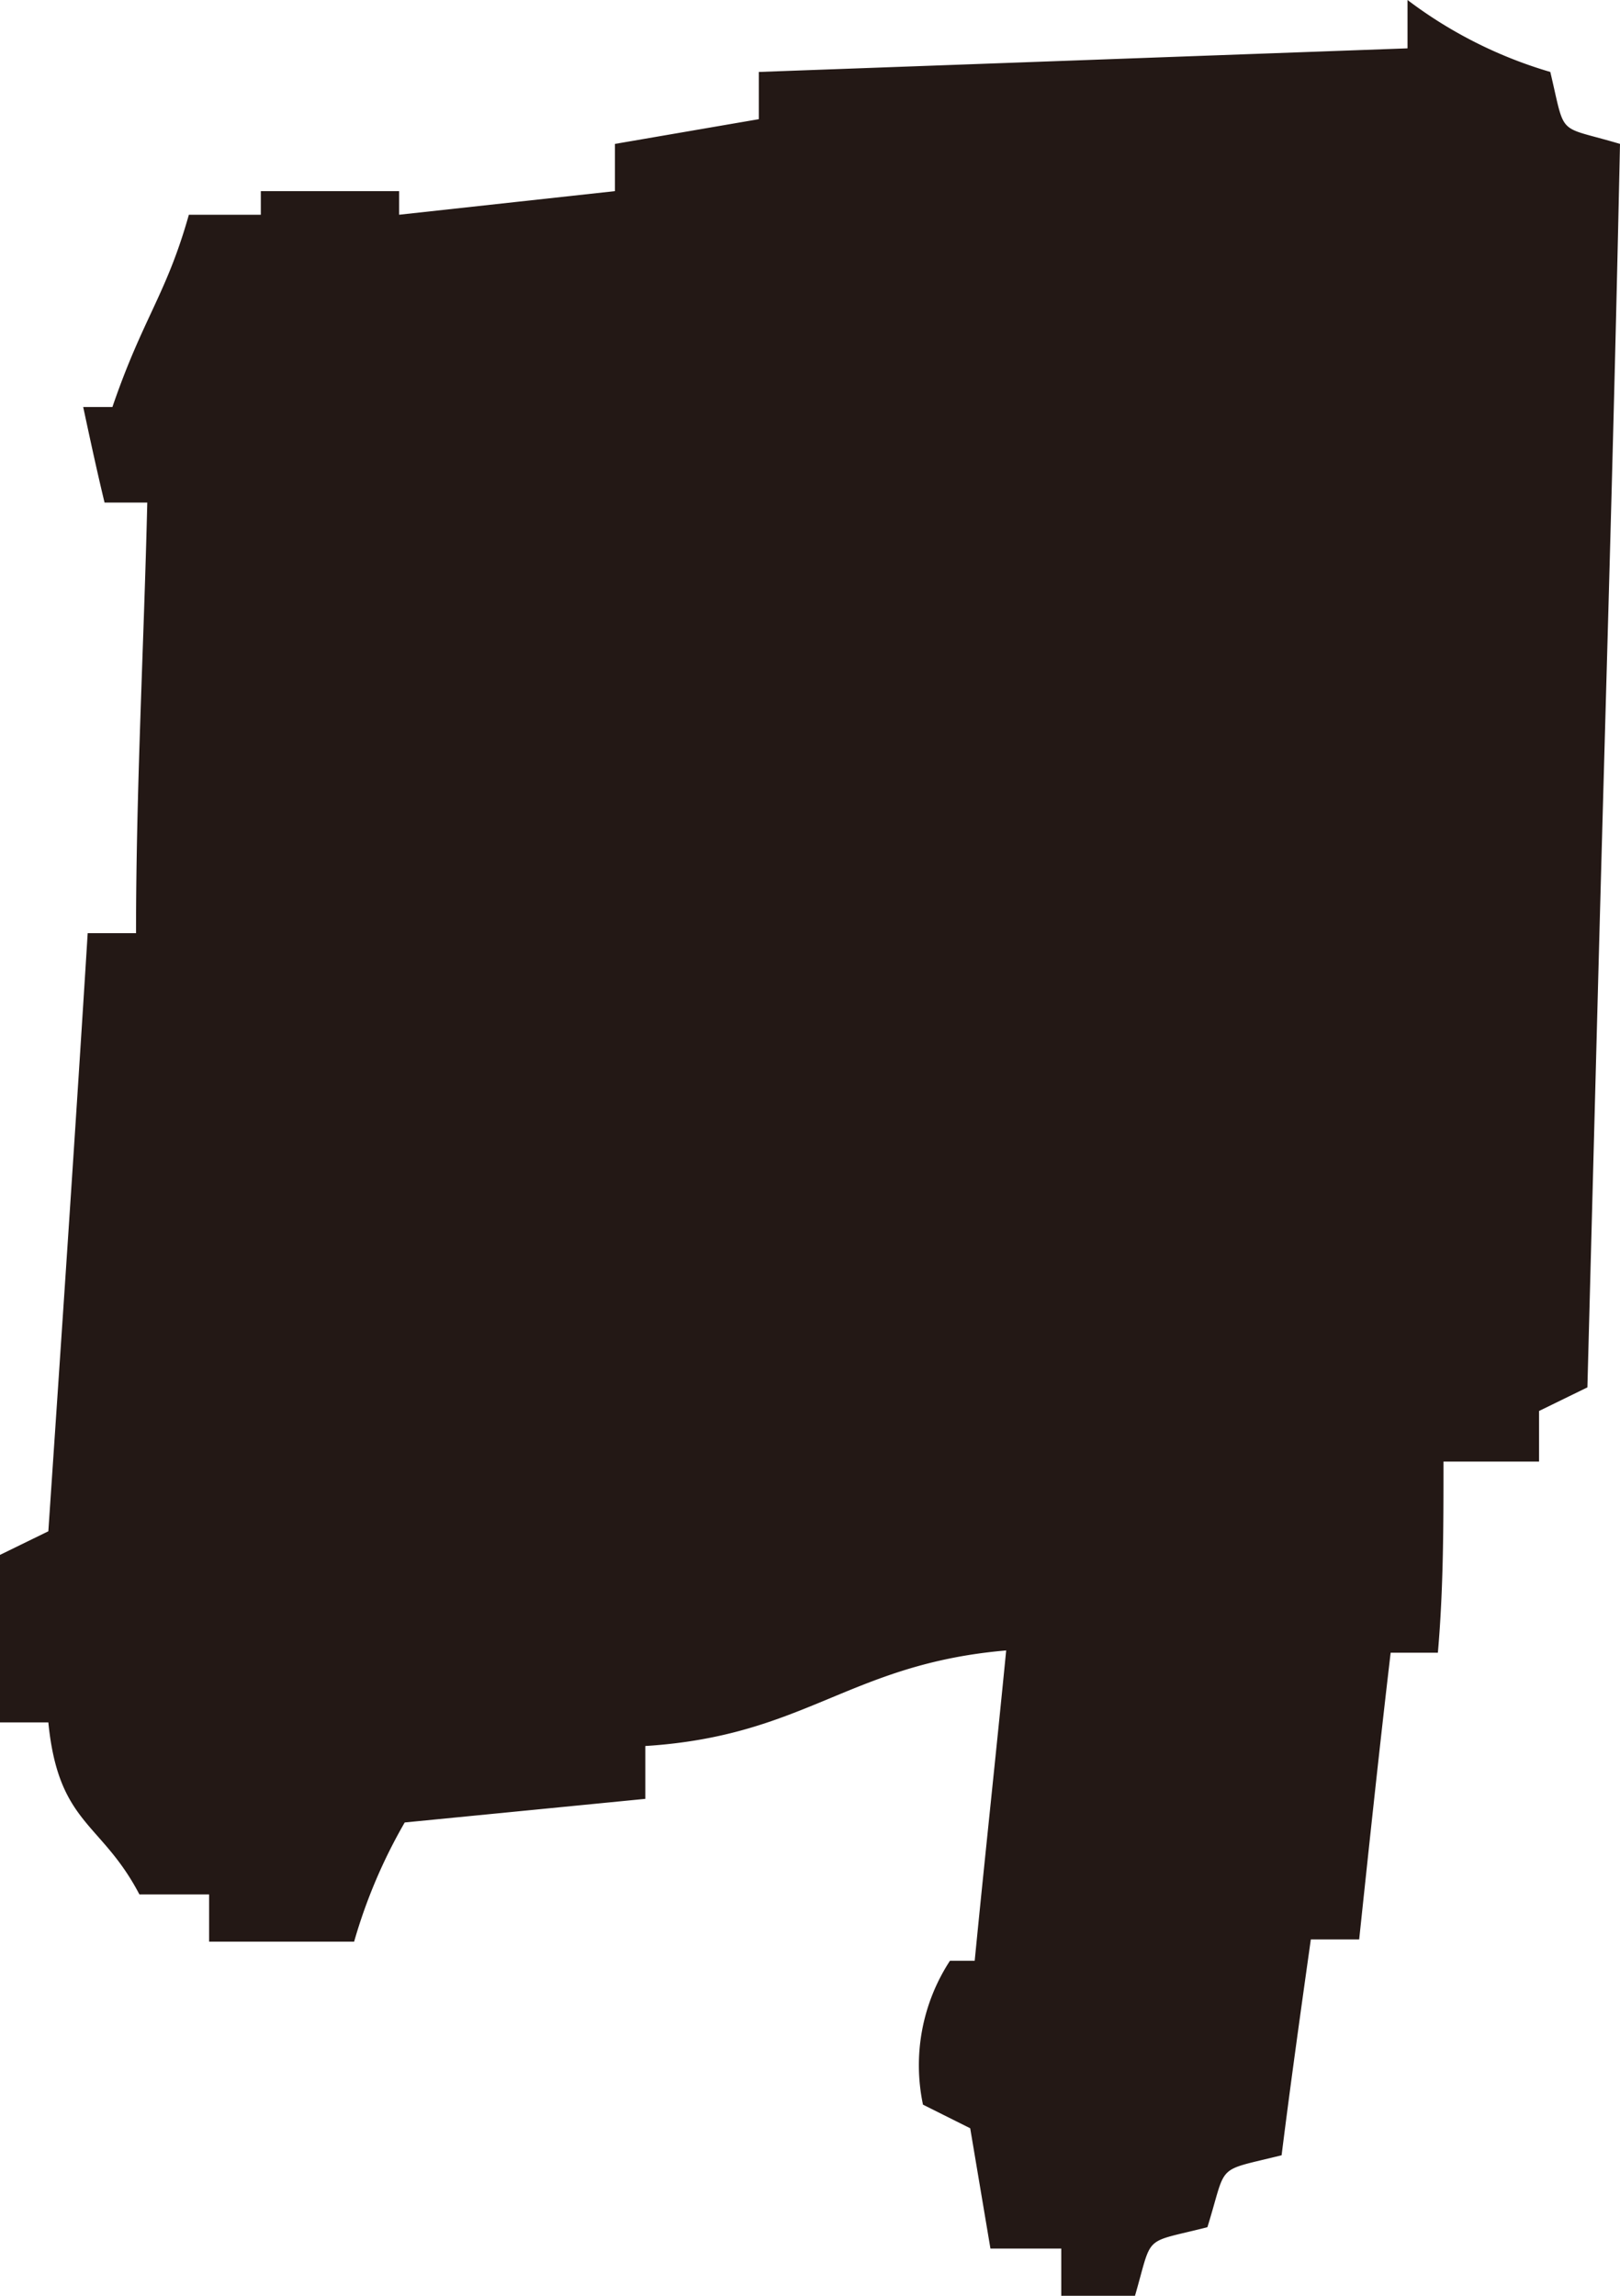 <svg xmlns="http://www.w3.org/2000/svg" viewBox="0 0 14.41 20.42"><path d="M13.79.64c.14.59.05.47.62.64-.06,2.82-.12,4.64-.2,7.66l-.09,3.4-.43.21V13h-.85c0,.56,0,1.13-.05,1.7h-.42c-.1.85-.19,1.7-.28,2.55h-.43c-.09.64-.18,1.28-.26,1.92-.6.15-.48.06-.66.64-.59.15-.48.05-.65.63H9.44V20H8.81l-.18-1.07-.42-.21a1.7,1.7,0,0,1,.24-1.28h.22c.09-.92.19-1.84.28-2.76-1.4.12-1.78.76-3.21.85V16l-2.14.21a4.7,4.7,0,0,0-.45,1.06H1.86l0-.42H1.24C.9,16.2.52,16.23.43,15.32H0l0-1.49.43-.21c.12-1.78.24-3.55.35-5.32h.43c0-1.28.07-2.56.1-3.83H.93C.86,4.18.8,3.9.74,3.62H1c.27-.79.48-1,.68-1.71h.64V1.7H3.55v.21L5.47,1.7V1.28l1.28-.22c0-.14,0-.28,0-.42L12.52.43c0-.15,0-.29,0-.43A3.93,3.93,0,0,0,13.79.64Z" style="fill:#231815;fill-rule:evenodd"/></svg>